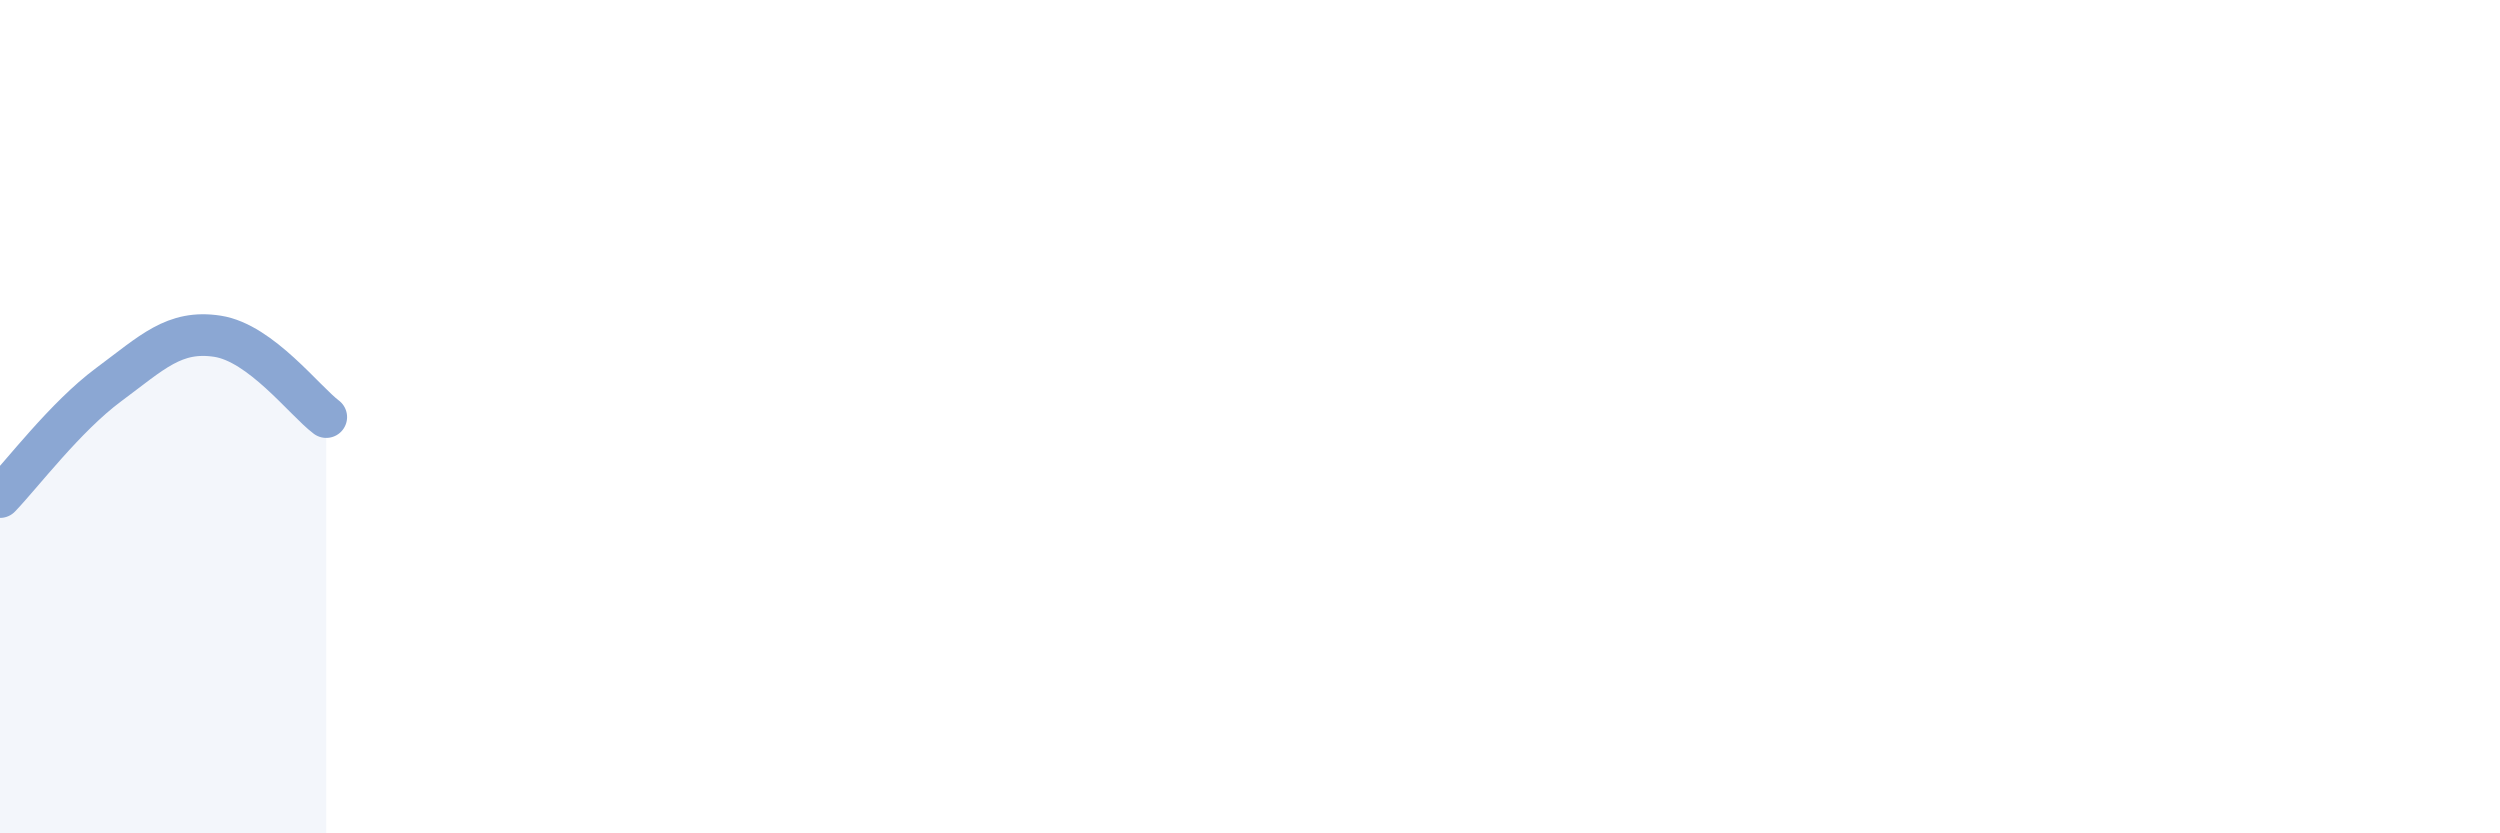 
    <svg width="60" height="20" viewBox="0 0 60 20" xmlns="http://www.w3.org/2000/svg">
      <path
        d="M 0,11.93 C 0.52,11.39 1.57,10 2.61,9.23 C 3.65,8.46 4.18,7.91 5.22,8.07 C 6.26,8.23 7.31,9.62 7.83,10.01L7.83 20L0 20Z"
        fill="#8ba7d3"
        opacity="0.1"
        stroke-linecap="round"
        stroke-linejoin="round"
      />
      <path
        d="M 0,11.93 C 0.52,11.39 1.57,10 2.61,9.23 C 3.65,8.46 4.18,7.91 5.22,8.07 C 6.26,8.23 7.31,9.62 7.83,10.01"
        stroke="#8ba7d3"
        stroke-width="1"
        fill="none"
        stroke-linecap="round"
        stroke-linejoin="round"
      />
    </svg>
  